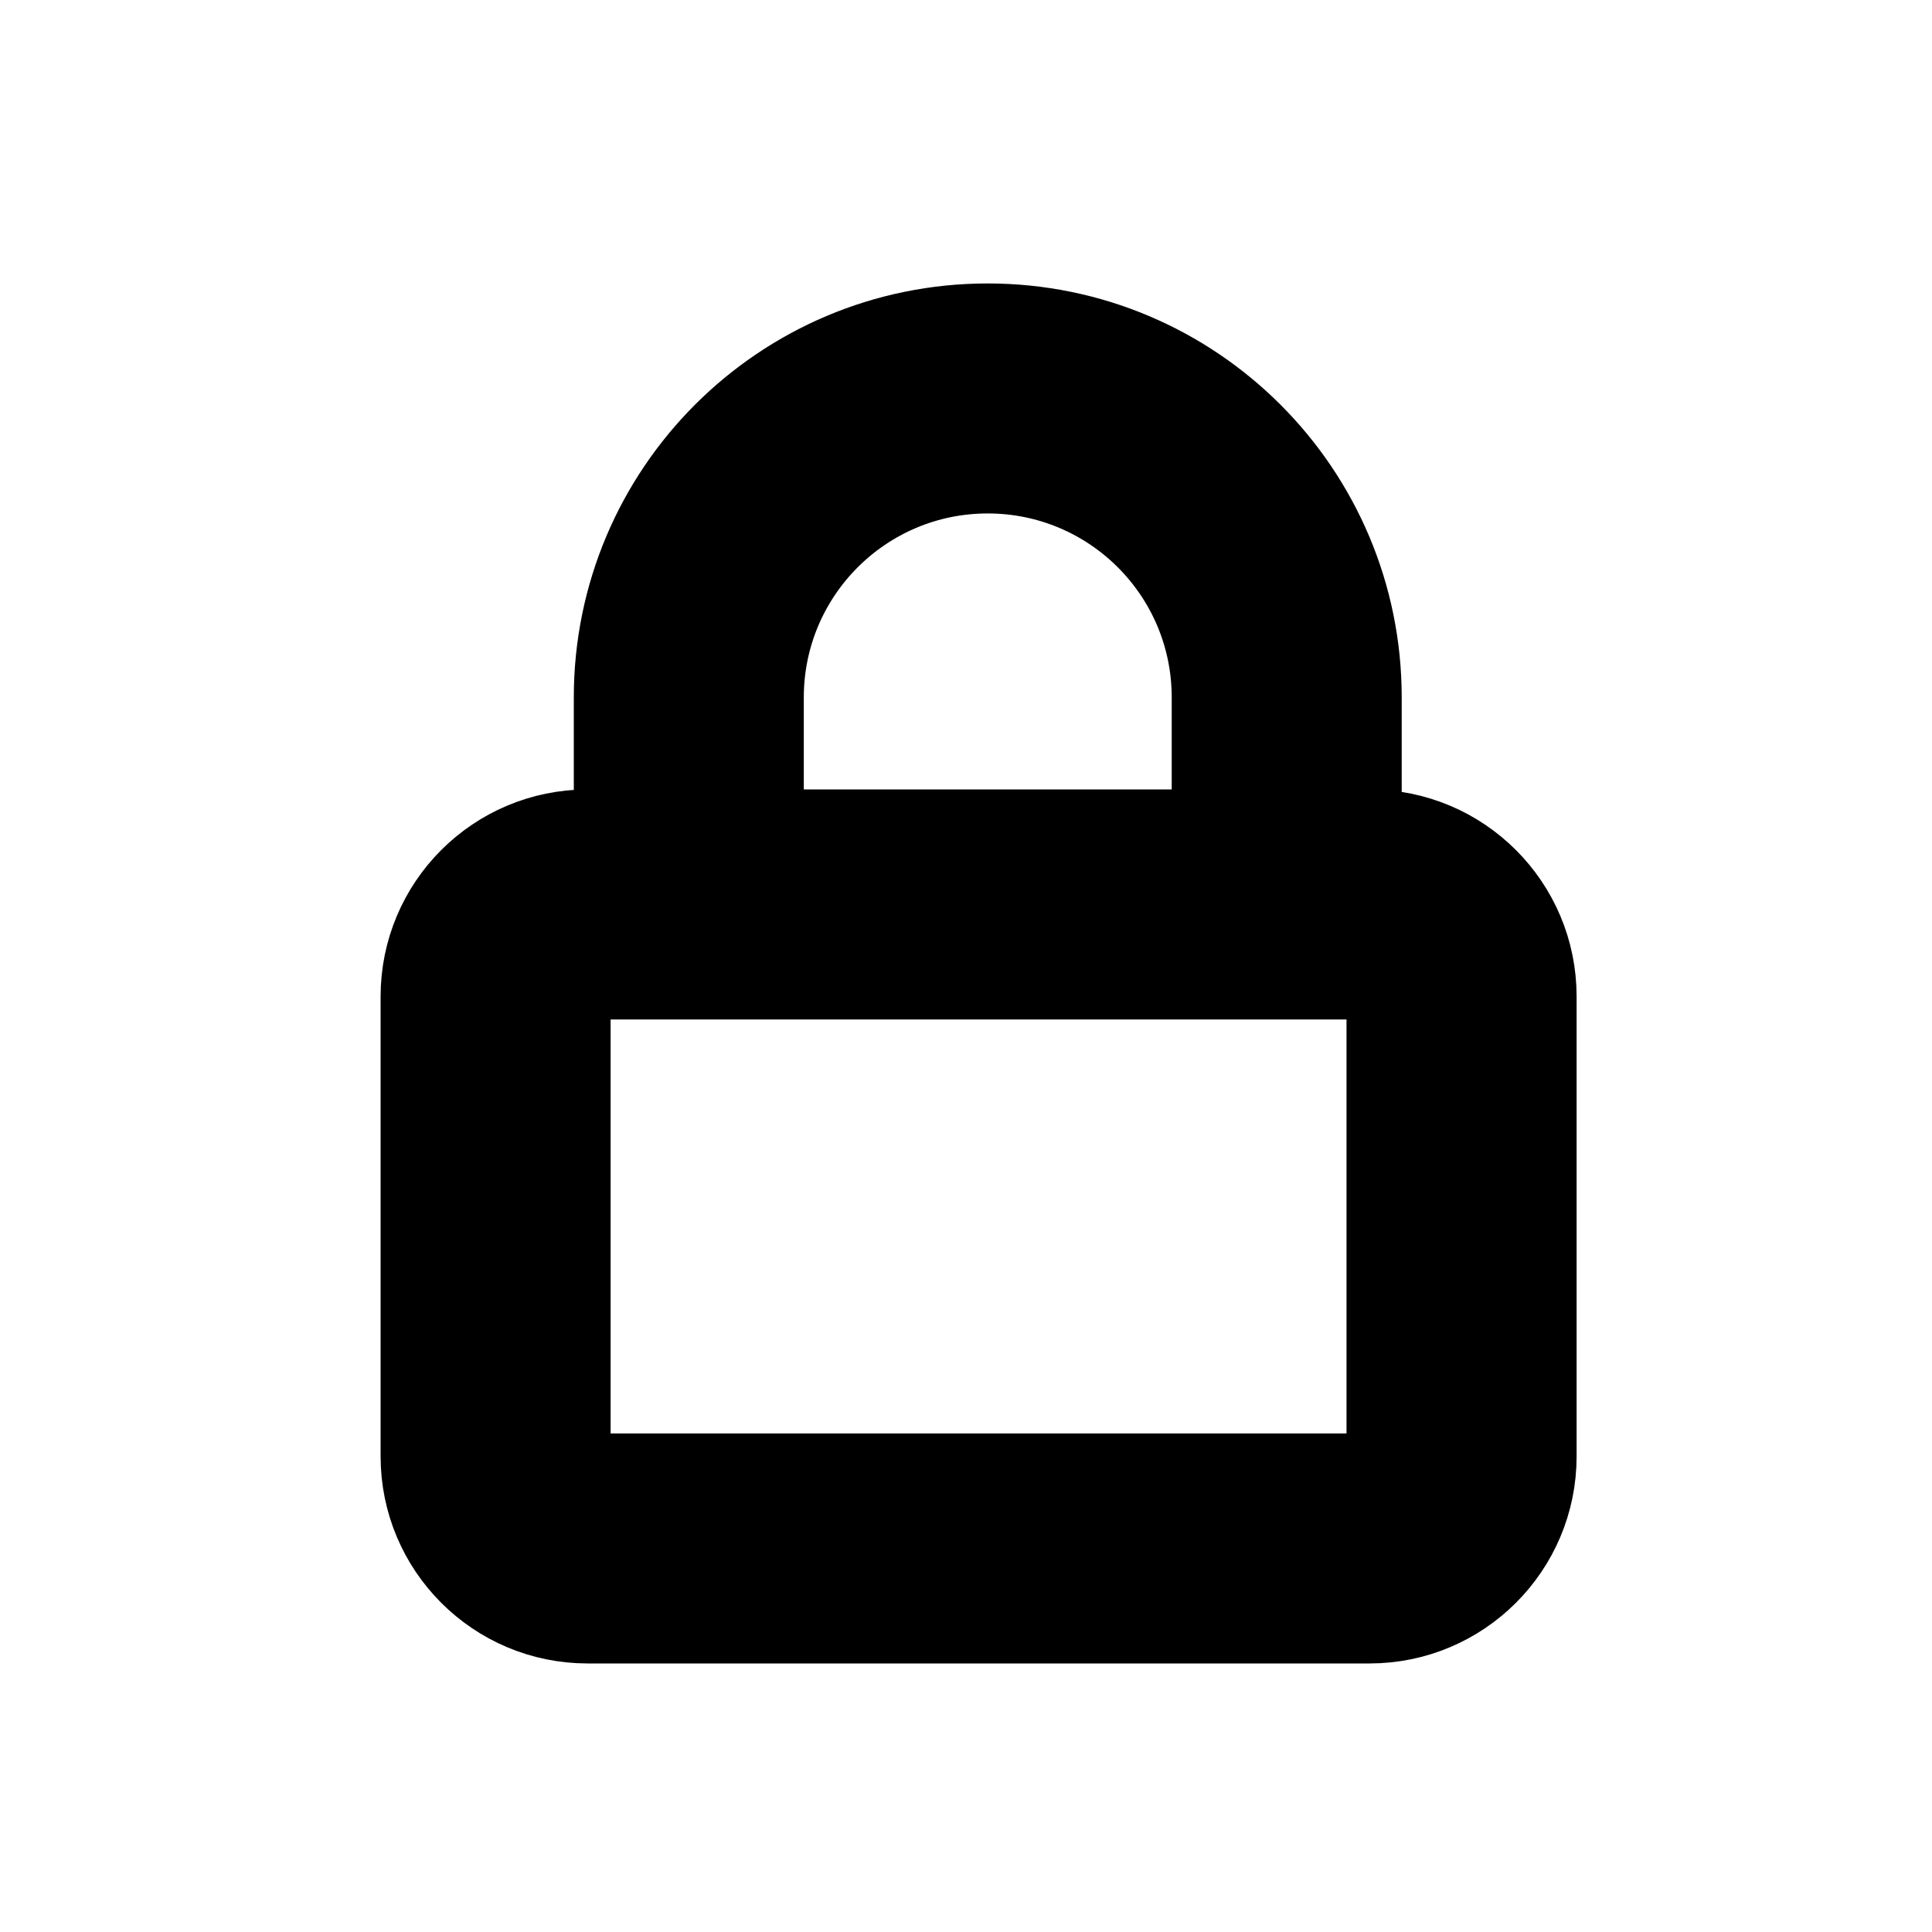 <?xml version="1.0" encoding="UTF-8"?> <svg xmlns="http://www.w3.org/2000/svg" id="svg-9712" width="250" height="250" viewBox="0 0 21 21" fill="none"><path fill-rule="evenodd" clip-rule="evenodd" d="M6.737 7.581C6.737 5.371 8.527 3.581 10.736 3.581C12.946 3.581 14.736 5.371 14.736 7.581V9.081H14.886C15.853 9.081 16.637 9.864 16.637 10.831V15.831C16.637 16.797 15.853 17.581 14.886 17.581H6.387C5.42 17.581 4.637 16.797 4.637 15.831V10.831C4.637 9.864 5.42 9.081 6.387 9.081H6.737V7.581ZM8.237 9.081H13.236V7.581C13.236 6.2 12.117 5.081 10.736 5.081C9.356 5.081 8.237 6.2 8.237 7.581V9.081ZM6.387 10.581C6.248 10.581 6.137 10.693 6.137 10.831V15.831C6.137 15.969 6.248 16.081 6.387 16.081H14.886C15.025 16.081 15.136 15.969 15.136 15.831V10.831C15.136 10.693 15.025 10.581 14.886 10.581H6.387Z" fill="black" stroke="black" stroke-linecap="round" stroke-linejoin="round"></path></svg> 